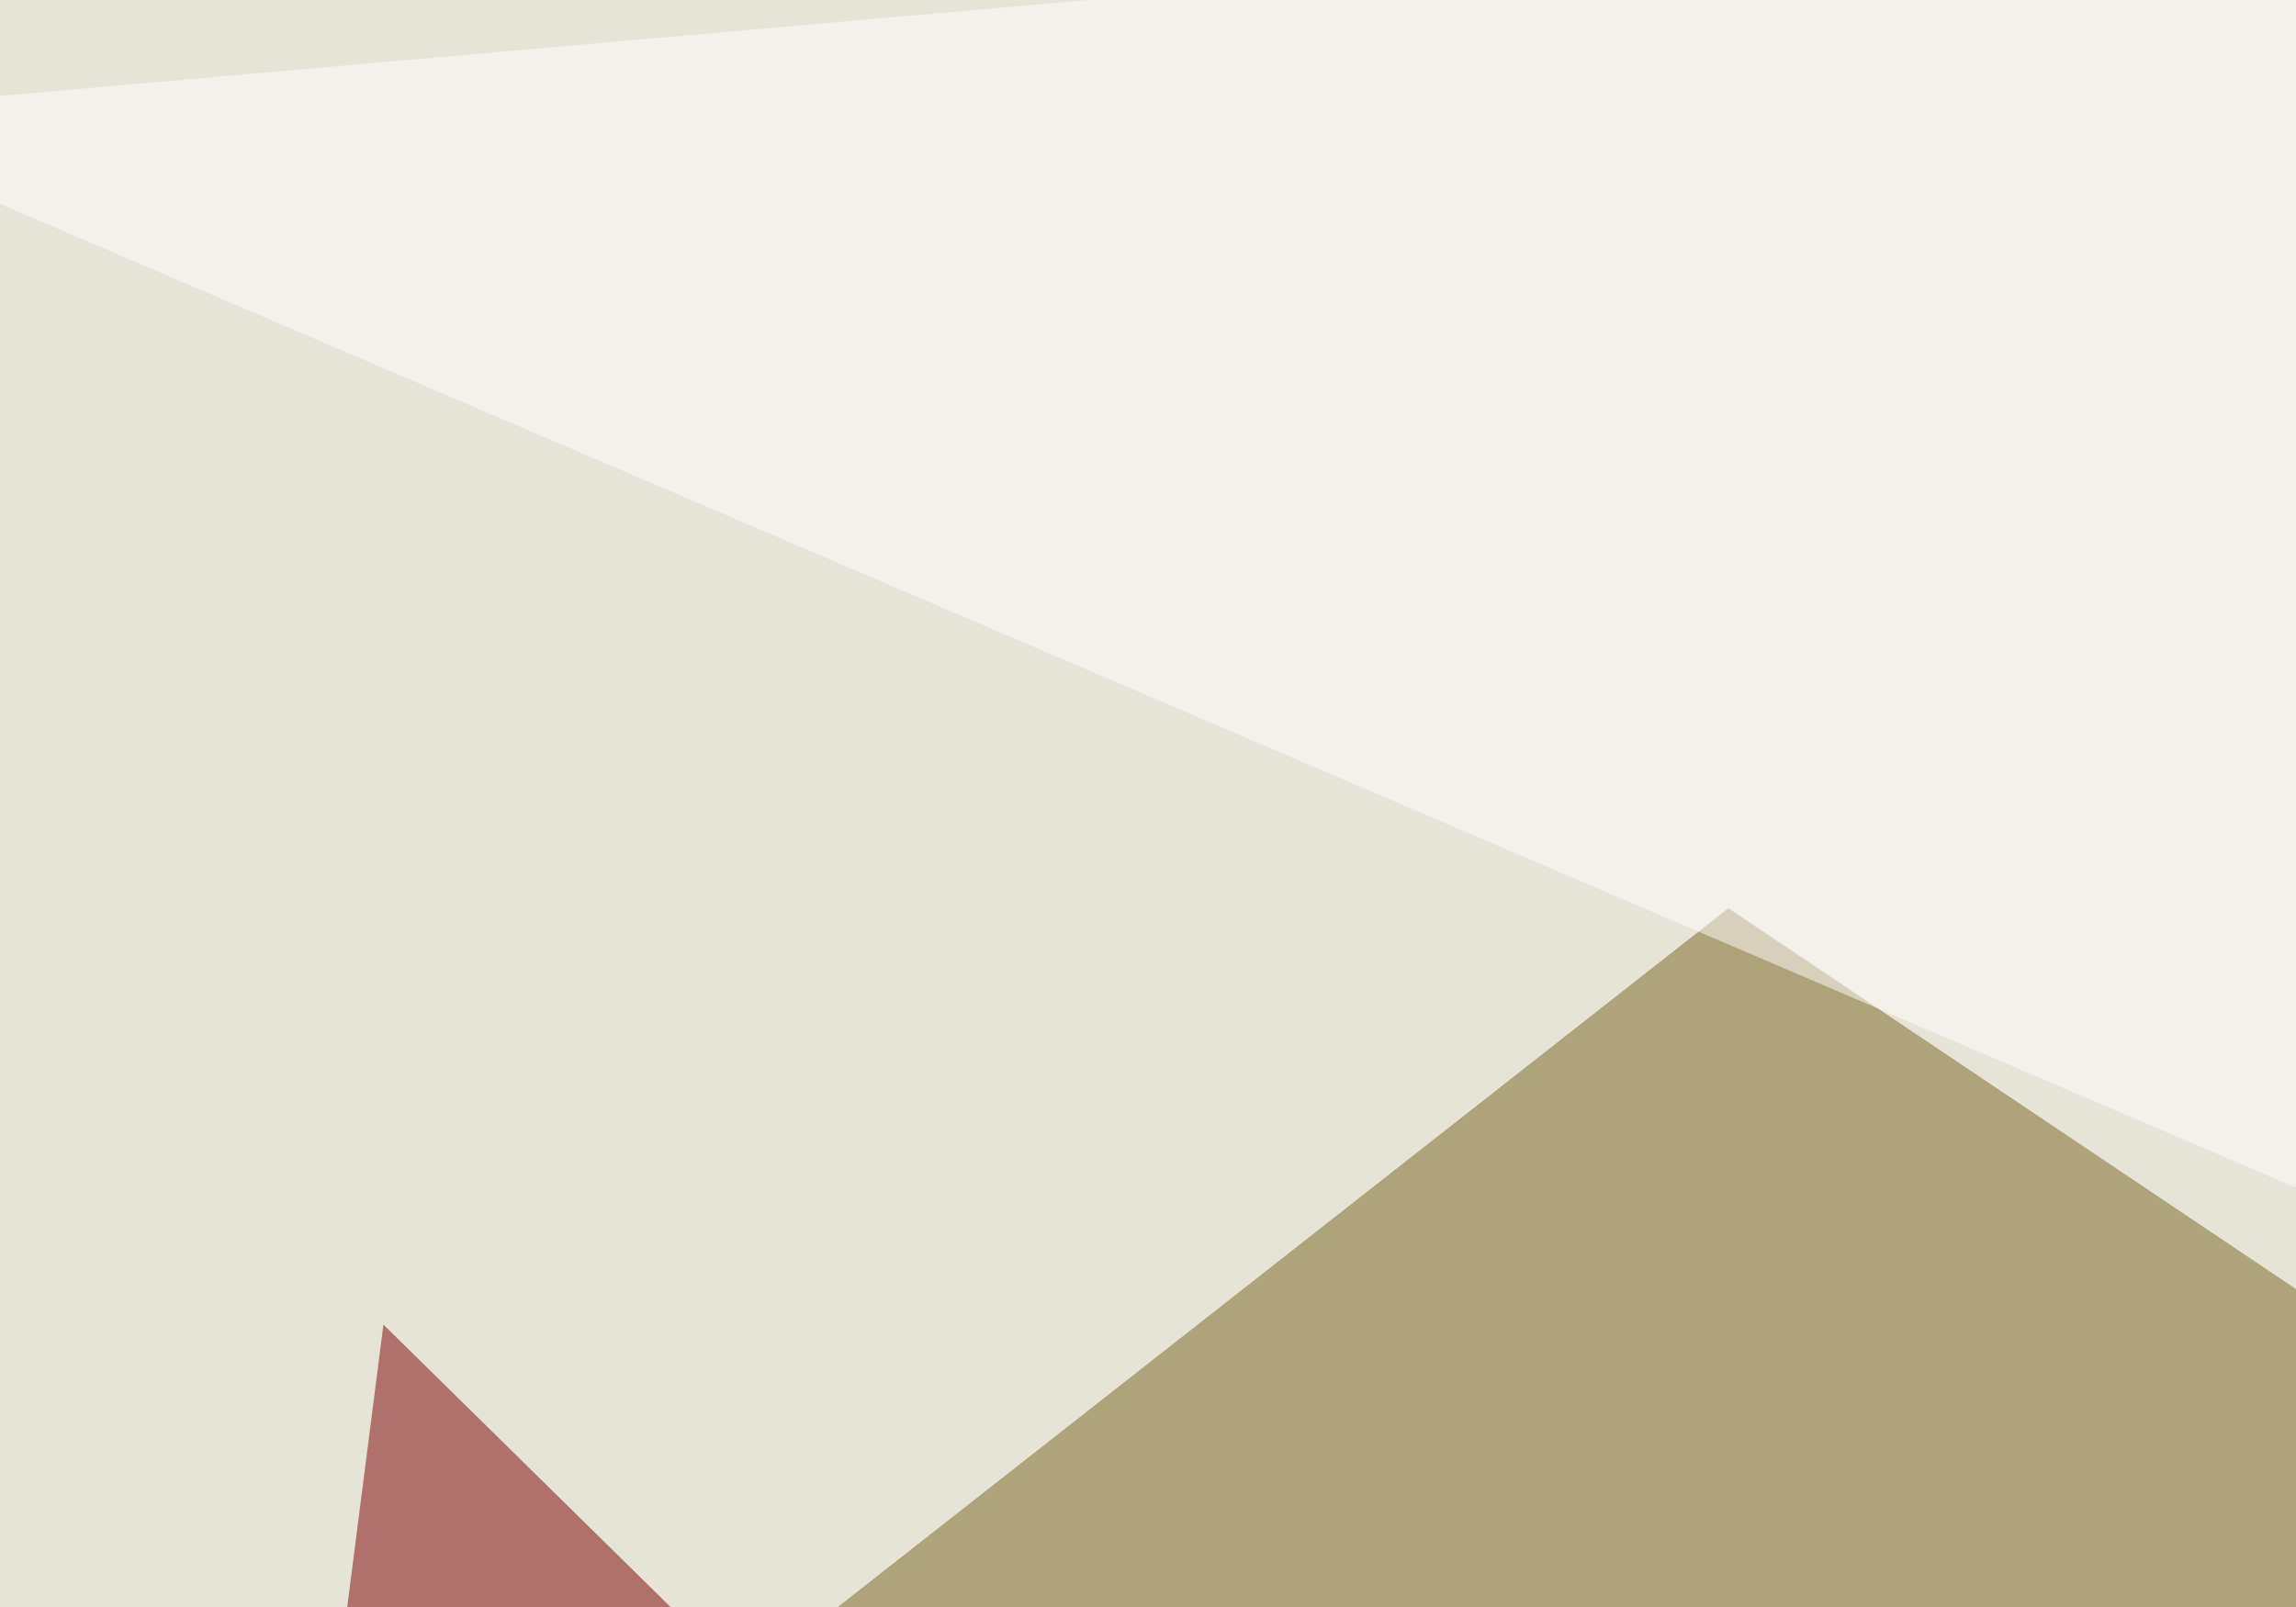 <svg xmlns="http://www.w3.org/2000/svg" width="500" height="350"><filter id="a"><feGaussianBlur stdDeviation="55"/></filter><rect width="100%" height="100%" fill="#e6e3d7"/><g filter="url(#a)"><g fill-opacity=".5"><path fill="#79651c" d="M795.4 479l-419-281.2-421.8 331z"/><path fill="#7c0000" d="M253.4 455.6L54.2 517l29.3-228.5z"/><path fill="#fff" d="M370.6 441l424.8 310.5-840.8-5.9zM751.5-45.4l44 430.7-841-360.4z"/></g></g></svg>